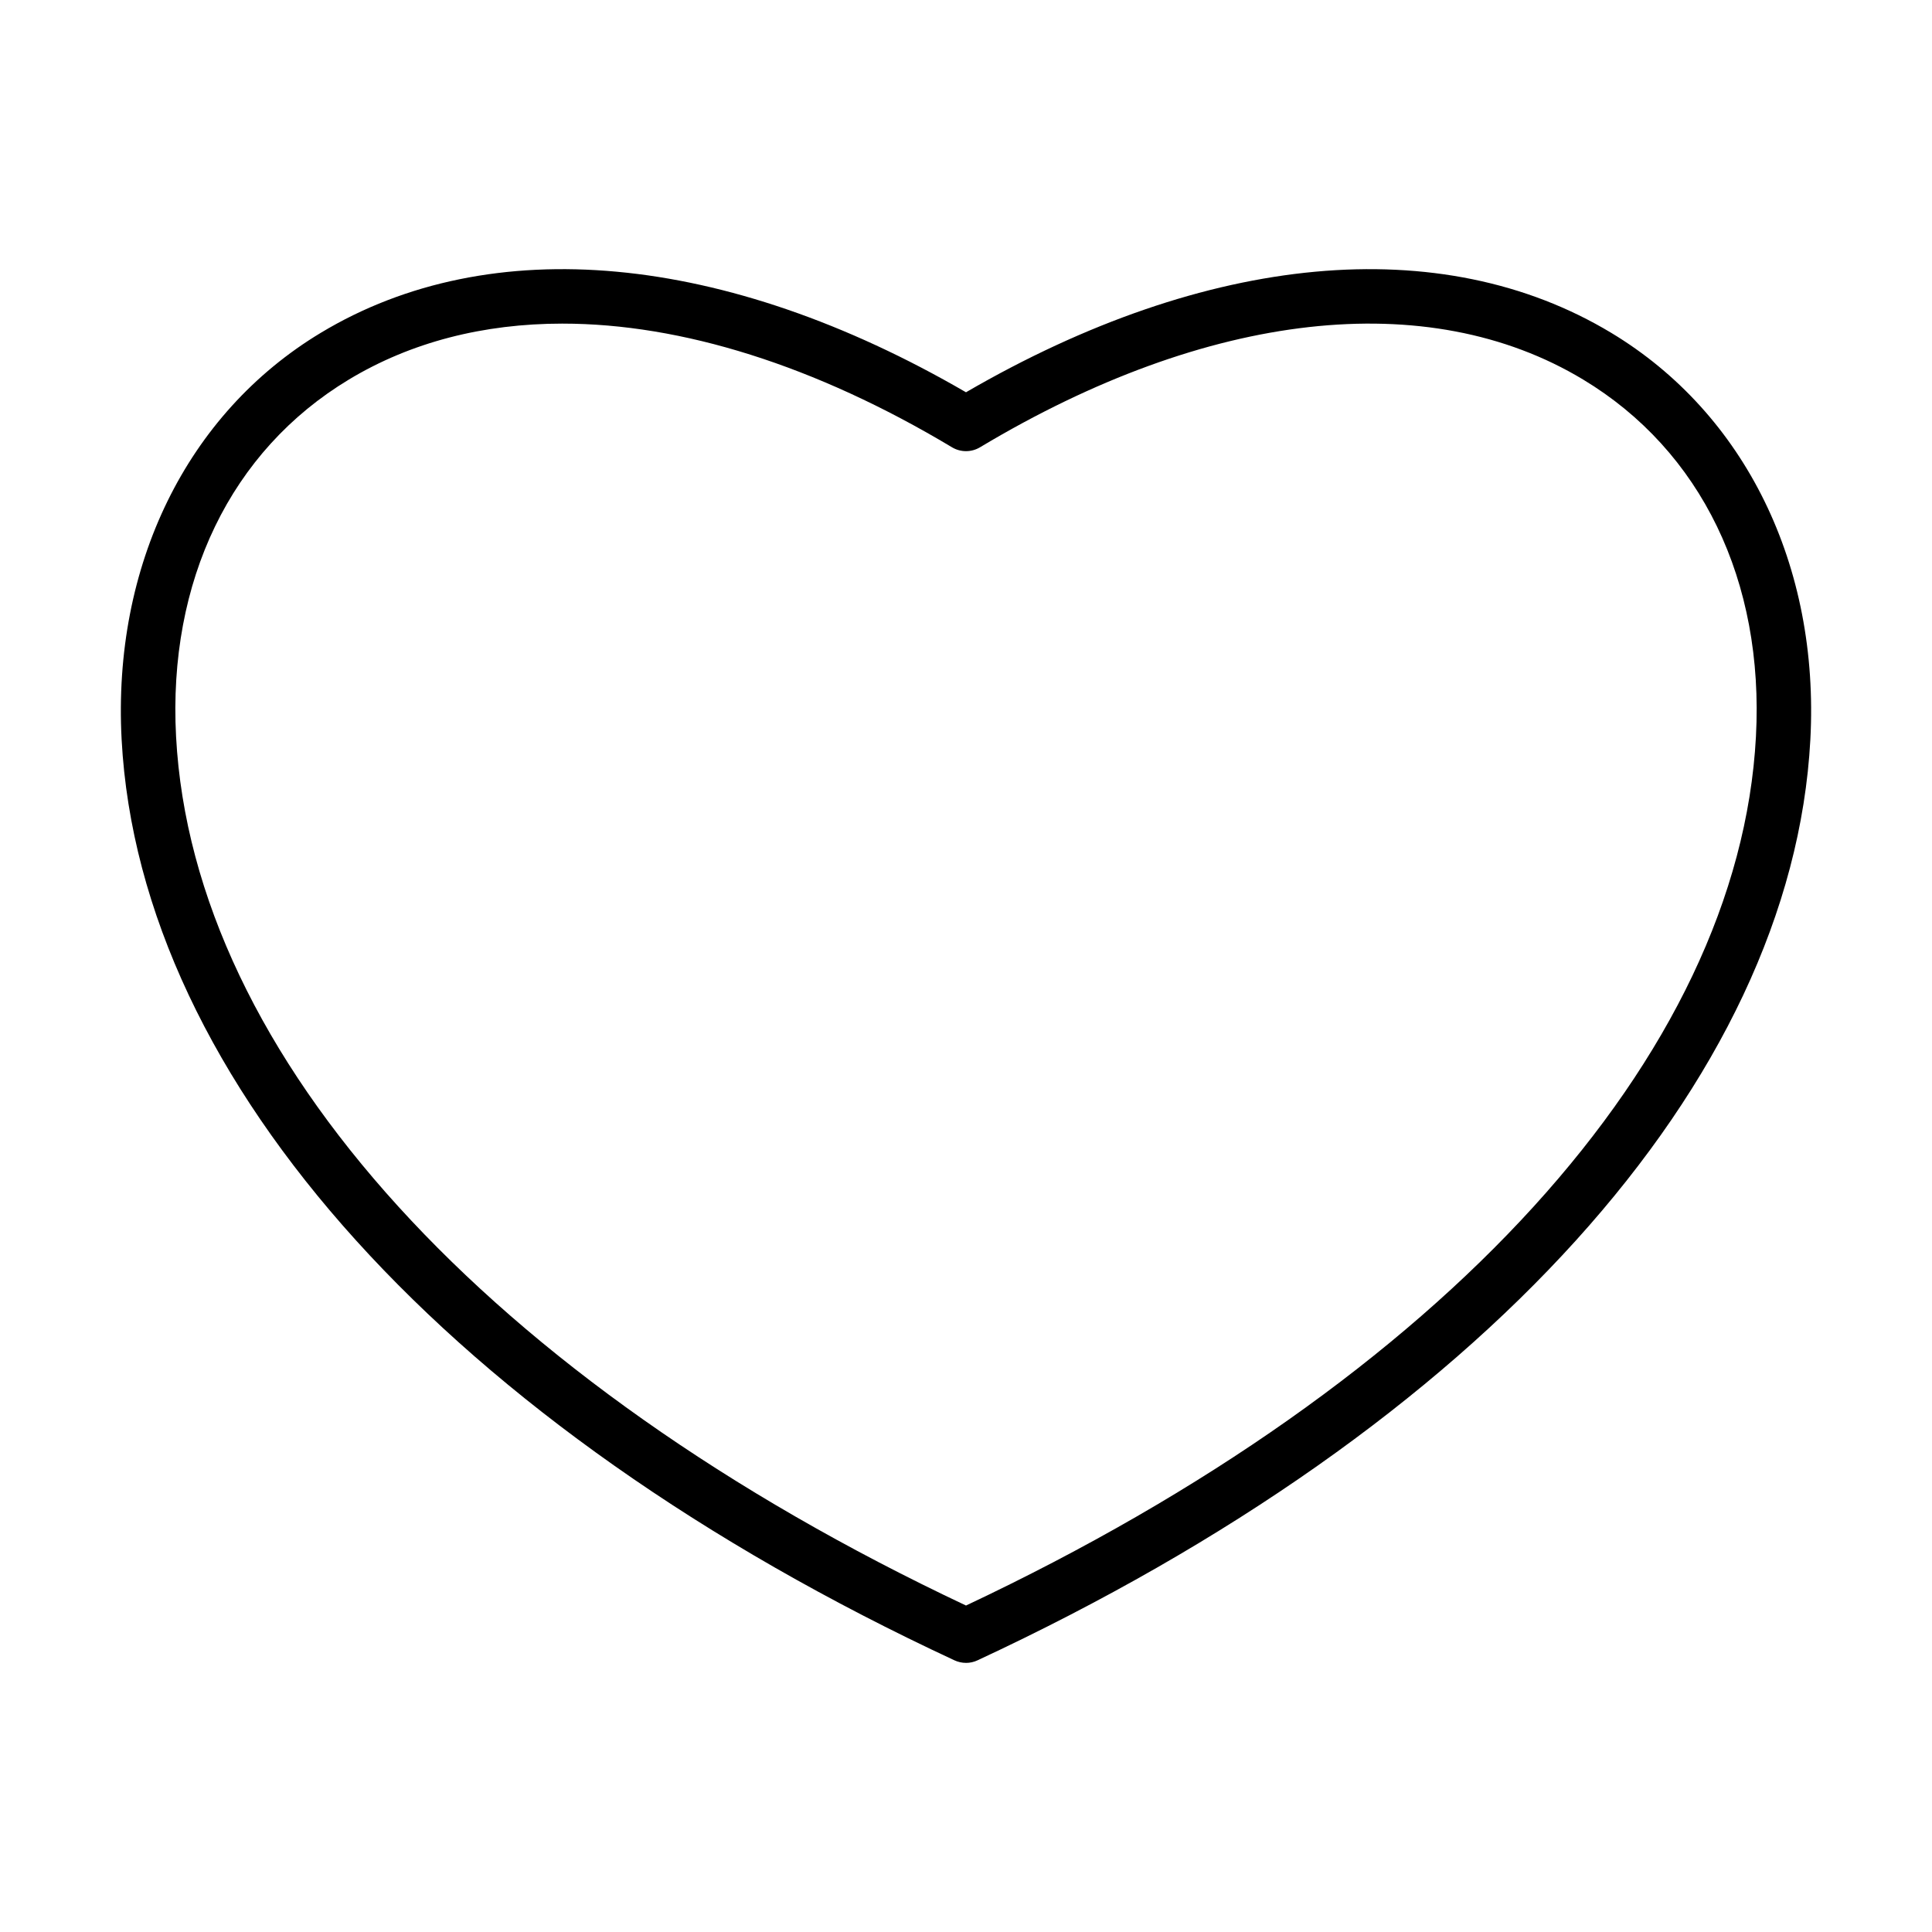 <?xml version="1.0" encoding="UTF-8"?>
<!-- Uploaded to: ICON Repo, www.iconrepo.com, Generator: ICON Repo Mixer Tools -->
<svg fill="#000000" width="800px" height="800px" version="1.1" viewBox="144 144 512 512" xmlns="http://www.w3.org/2000/svg">
 <path d="m400 584.68c-1.039 0-2.082-0.227-3.047-0.672-133.36-62.027-215.87-153.25-220.72-244.01-2.461-46.113 17.27-86.414 52.785-107.8 45.004-27.109 107.14-21.324 170.98 15.758 63.836-37.082 125.97-42.863 170.98-15.758 35.52 21.391 55.25 61.695 52.785 107.8-4.848 90.762-87.359 181.98-220.72 244.01-0.957 0.453-2.004 0.676-3.039 0.676zm-106.92-354.92c-20.965 0-40.145 4.898-56.602 14.812-31.324 18.867-48.02 53.367-45.816 94.66 4.523 84.656 82.703 170.57 209.34 230.25 126.64-59.68 204.81-145.6 209.34-230.25 2.207-41.293-14.492-75.793-45.816-94.66-41.152-24.789-99.398-18.238-159.81 17.961-2.289 1.371-5.141 1.371-7.43 0-36.254-21.723-71.734-32.77-103.21-32.77z"/>
</svg>
